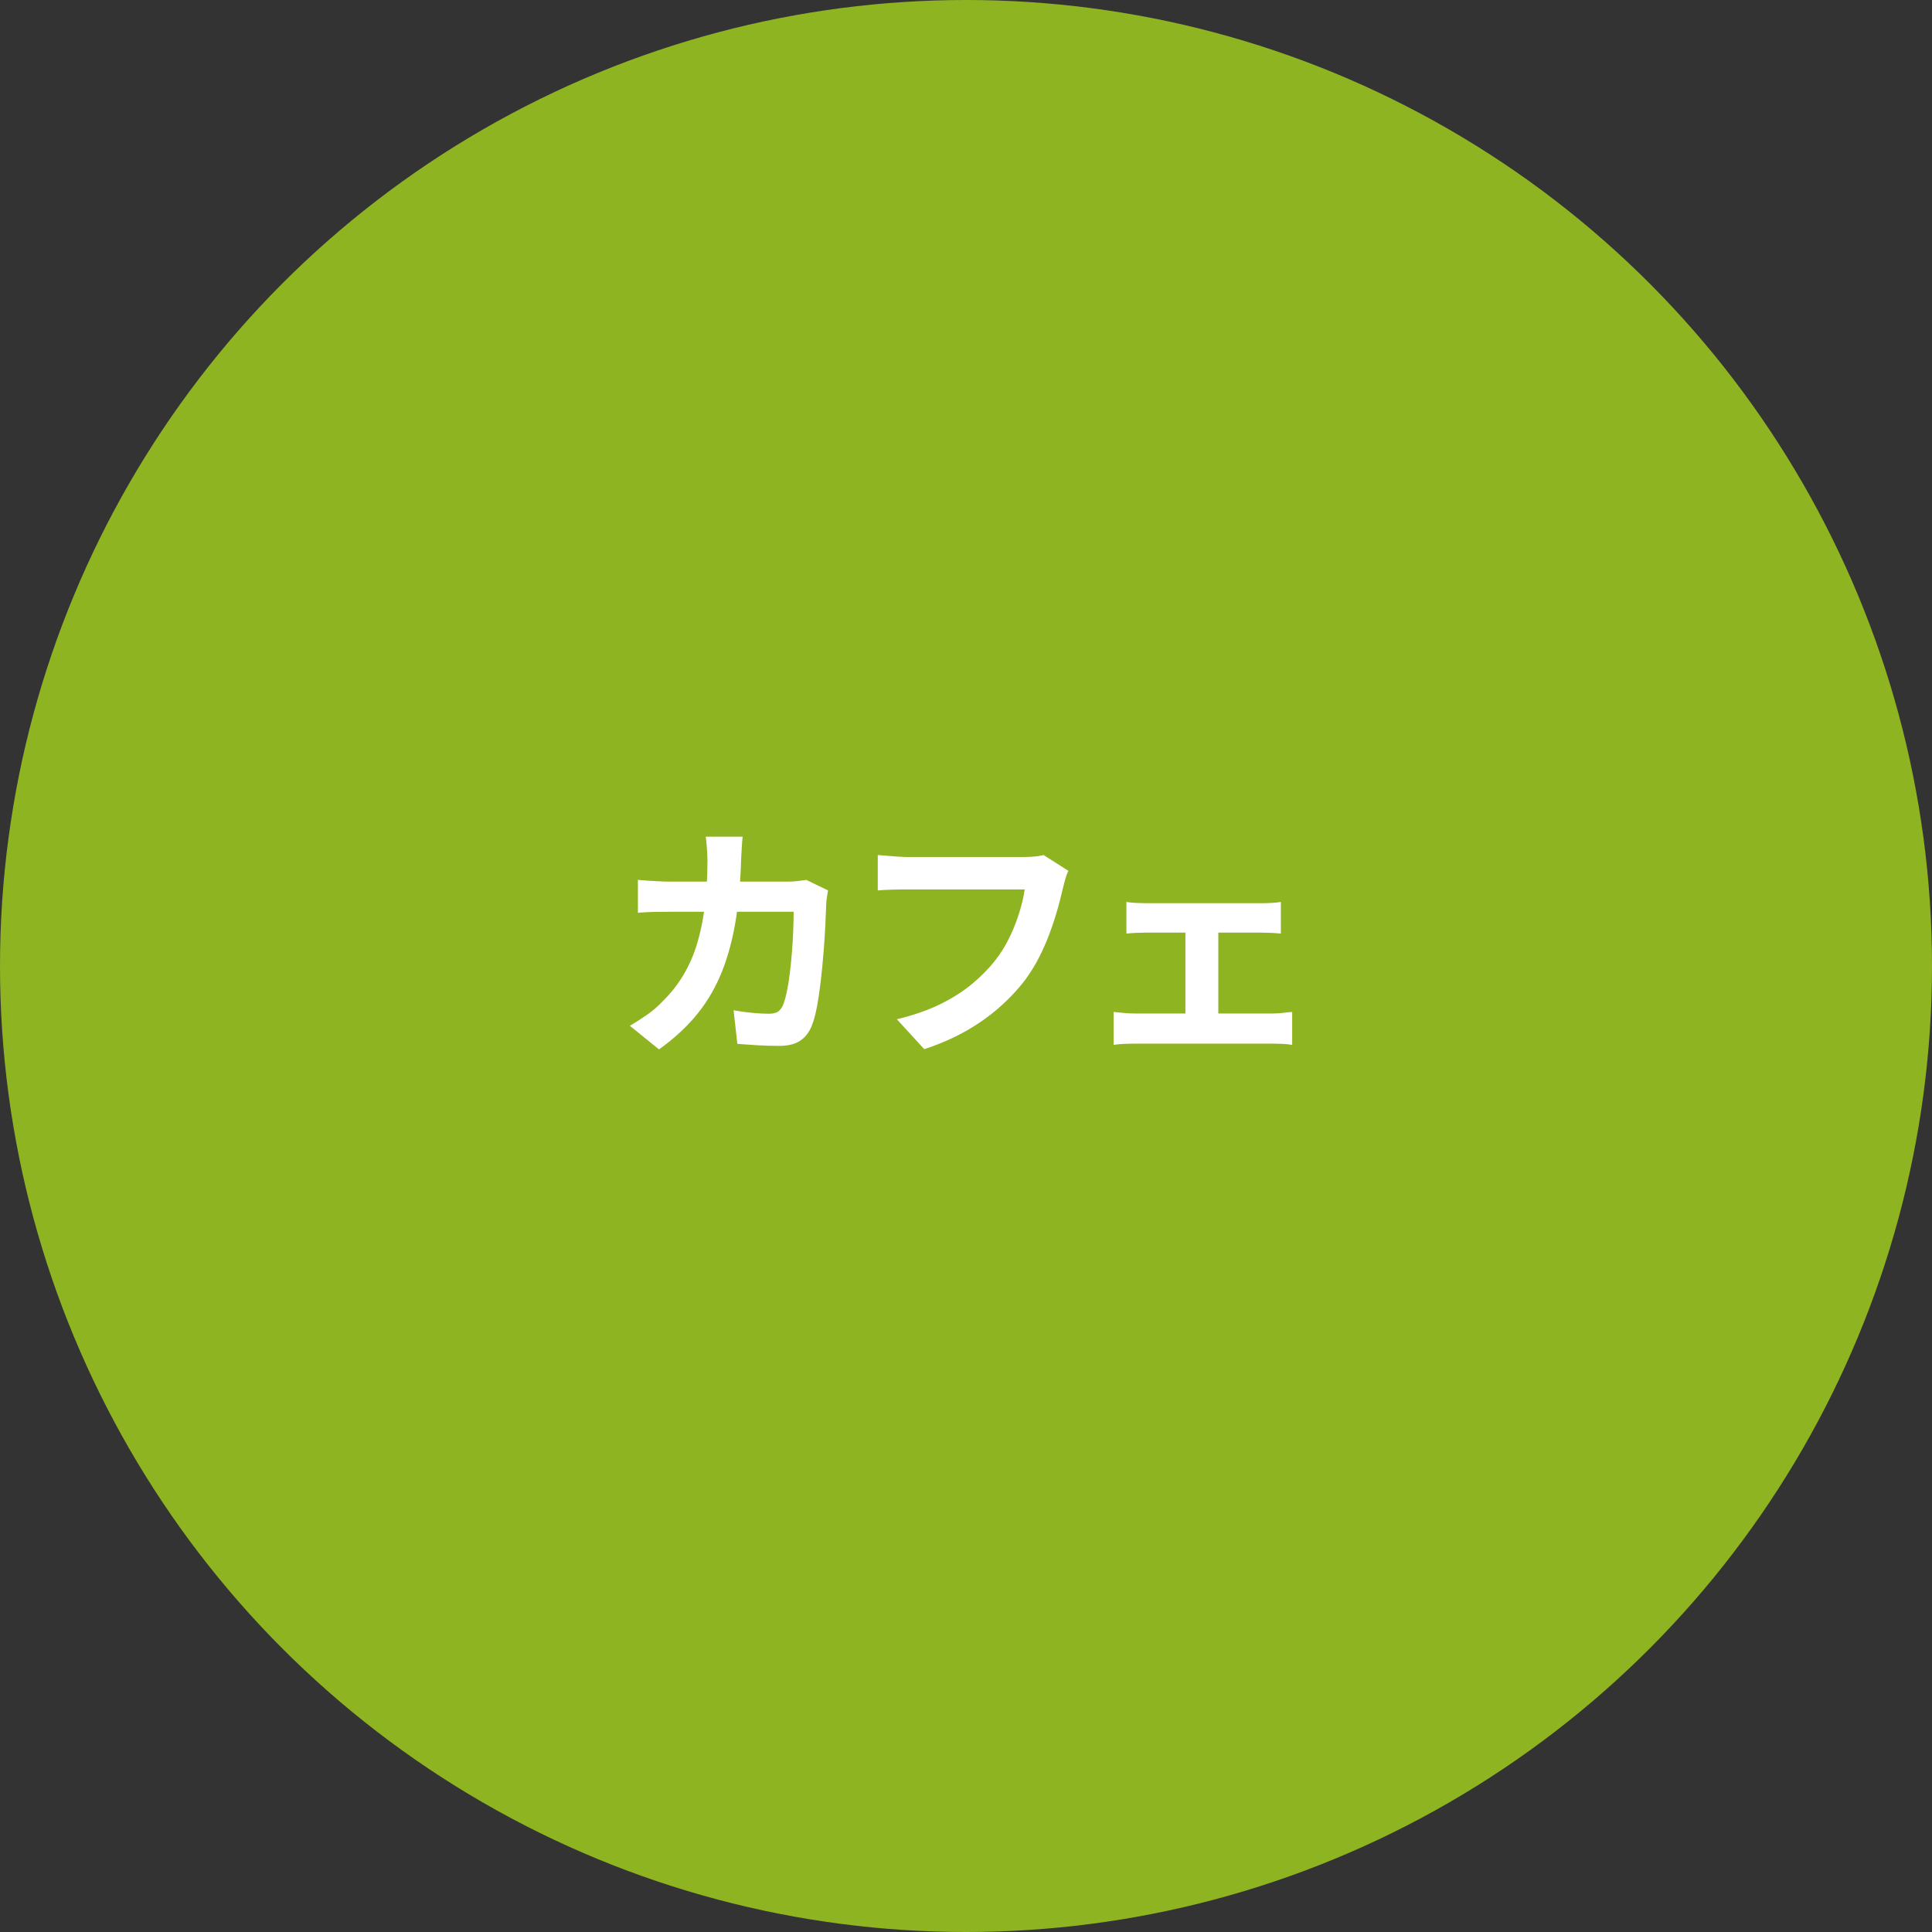 <?xml version="1.0" encoding="UTF-8"?>
<svg id="_レイヤー_1" data-name=" レイヤー 1" xmlns="http://www.w3.org/2000/svg" width="164" height="164" version="1.1" viewBox="0 0 164 164">
  <rect x="0" y="0" width="164" height="164" fill="#333333" stroke="none"/>
  <defs>
    <style>
      .cls-1 {
        fill: #8fb422;
      }

      .cls-1, .cls-2 {
        stroke-width: 0px;
      }

      .cls-2 {
        fill: #fff;
      }
    </style>
  </defs>
  <circle class="cls-1" cx="82" cy="82" r="82"/>
  <g>
    <path class="cls-2" d="M63.04,71.021c-.031.242-.053.554-.075.937-.022.384-.039.704-.053.96-.059,2.119-.235,3.997-.534,5.64-.299,1.641-.726,3.095-1.279,4.359-.553,1.265-1.257,2.398-2.112,3.401-.852,1.001-1.869,1.922-3.048,2.761l-2.472-2.004c.439-.256.913-.557,1.416-.906.506-.348.964-.743,1.377-1.183.696-.683,1.285-1.432,1.768-2.25.483-.817.872-1.712,1.162-2.686s.508-2.043.651-3.208.212-2.453.212-3.859c0-.156-.008-.359-.022-.608s-.031-.493-.053-.736c-.02-.242-.045-.447-.073-.617h3.134ZM70.289,75.583c-.031.17-.061.37-.098.598s-.053.405-.053.532c-.014.455-.039,1.038-.075,1.749-.034.711-.084,1.475-.148,2.292s-.142,1.631-.235,2.441-.201,1.56-.33,2.249c-.128.69-.285,1.254-.469,1.696-.229.539-.559.948-.992,1.225-.433.278-1.02.416-1.76.416-.612,0-1.221-.018-1.832-.053-.612-.036-1.182-.075-1.707-.117l-.318-2.858c.525.101,1.05.175,1.578.225.525.049.994.074,1.405.074.355,0,.62-.06.791-.182.17-.12.313-.309.425-.564.115-.285.221-.661.321-1.13.098-.469.184-.994.254-1.578.073-.582.131-1.186.182-1.812s.087-1.233.106-1.823c.022-.589.034-1.112.034-1.567h-10.406c-.355,0-.796.003-1.321.01-.525.008-1.022.032-1.492.075v-2.793c.455.043.939.078,1.45.106.511.029.967.043,1.363.043h9.872c.271,0,.545-.014.821-.043.277-.028.536-.063.779-.106l1.855.895Z"/>
    <path class="cls-2" d="M90.692,73.921c-.101.198-.19.437-.268.714s-.145.536-.201.778c-.115.511-.263,1.095-.447,1.749-.187.654-.405,1.328-.662,2.025s-.559,1.386-.905,2.069c-.349.682-.743,1.321-1.184,1.918-.64.839-1.386,1.631-2.238,2.377-.855.747-1.807,1.415-2.858,2.004-1.053.589-2.21,1.091-3.475,1.503l-2.324-2.536c1.408-.341,2.626-.764,3.657-1.268s1.93-1.074,2.696-1.705c.768-.633,1.436-1.312,2.006-2.036.469-.598.869-1.244,1.204-1.94.335-.697.612-1.4.832-2.11s.372-1.365.458-1.962h-9.936c-.483,0-.955.007-1.416.021-.464.015-.835.036-1.12.064v-3.006c.226.014.489.036.788.064s.612.053.939.074.603.032.832.032h9.85c.212,0,.475-.011.788-.032s.603-.067.874-.138l2.112,1.344Z"/>
    <path class="cls-2" d="M94.53,85.902c.268.029.559.057.872.085.313.029.606.043.874.043h11.791c.299,0,.587-.018.863-.053.277-.036.531-.06.757-.075v2.793c-.226-.043-.508-.071-.841-.085-.335-.014-.595-.021-.779-.021h-11.791c-.254,0-.539.007-.852.021s-.612.042-.894.085v-2.793ZM95.617,76.563c.24.043.525.071.852.085.327.015.603.022.832.022h9.763c.257,0,.534-.007.832-.022.299-.014.575-.042.832-.085v2.687c-.271-.029-.556-.05-.855-.064s-.567-.021-.81-.021h-9.763c-.229,0-.506.007-.832.021s-.612.035-.852.064v-2.687ZM100.625,87.48v-9.445h2.793v9.445h-2.793Z"/>
  </g>
</svg>